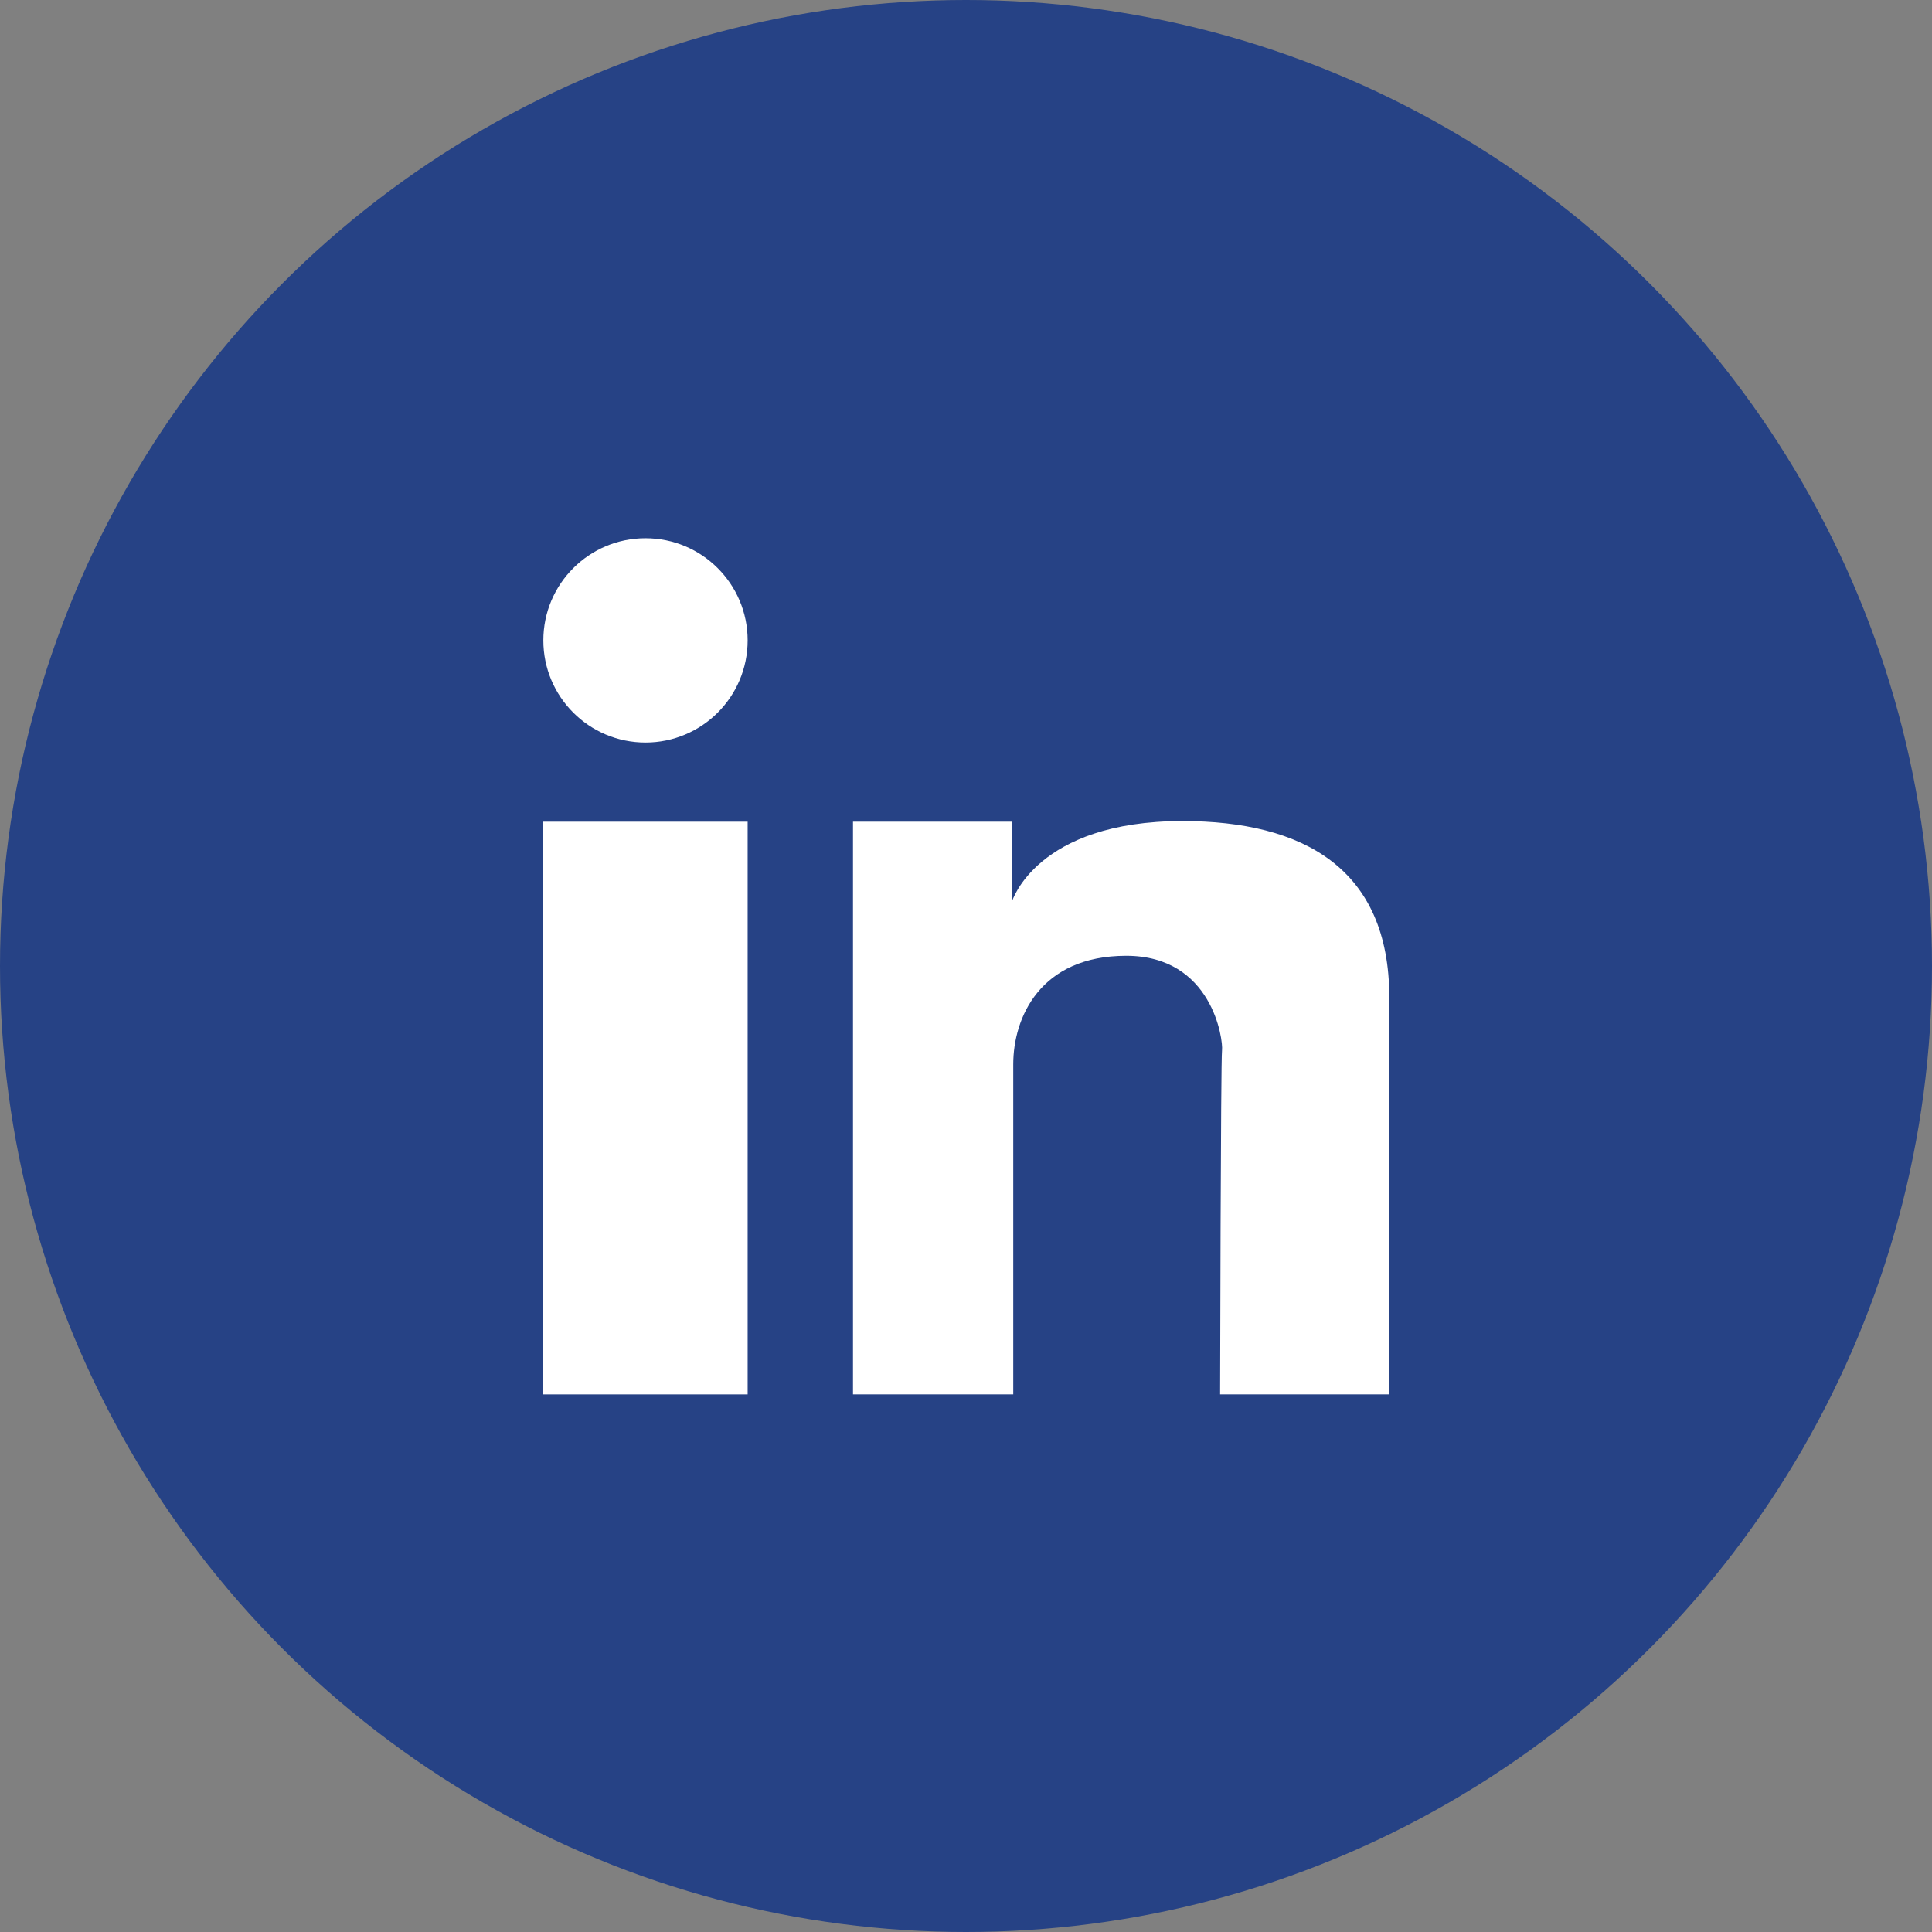 <?xml version="1.0" encoding="UTF-8"?><svg id="Calque_2" xmlns="http://www.w3.org/2000/svg" viewBox="0 0 30.26 30.26"><rect x="0" y="0" width="30.26" height="30.26" fill="#808080" stroke="none"/><defs><style>.cls-1{fill:#264285;}.cls-1,.cls-2{stroke-width:0px;}.cls-2{fill:#fff;}</style></defs><g id="Calque_1-2"><circle class="cls-1" cx="15.13" cy="15.13" r="15.13"/><rect class="cls-2" x="8.5" y="12.87" width="3.21" height="8.97"/><path class="cls-2" d="m13.37,12.87h2.48v1.25s.38-1.26,2.67-1.26c1.89,0,3.24.74,3.24,2.76v6.22h-2.65s.01-5.23.03-5.39-.15-1.48-1.5-1.48-1.77.97-1.77,1.7v5.17h-2.51v-8.97Z"/><circle class="cls-2" cx="10.11" cy="10.03" r="1.6"/></g></svg>